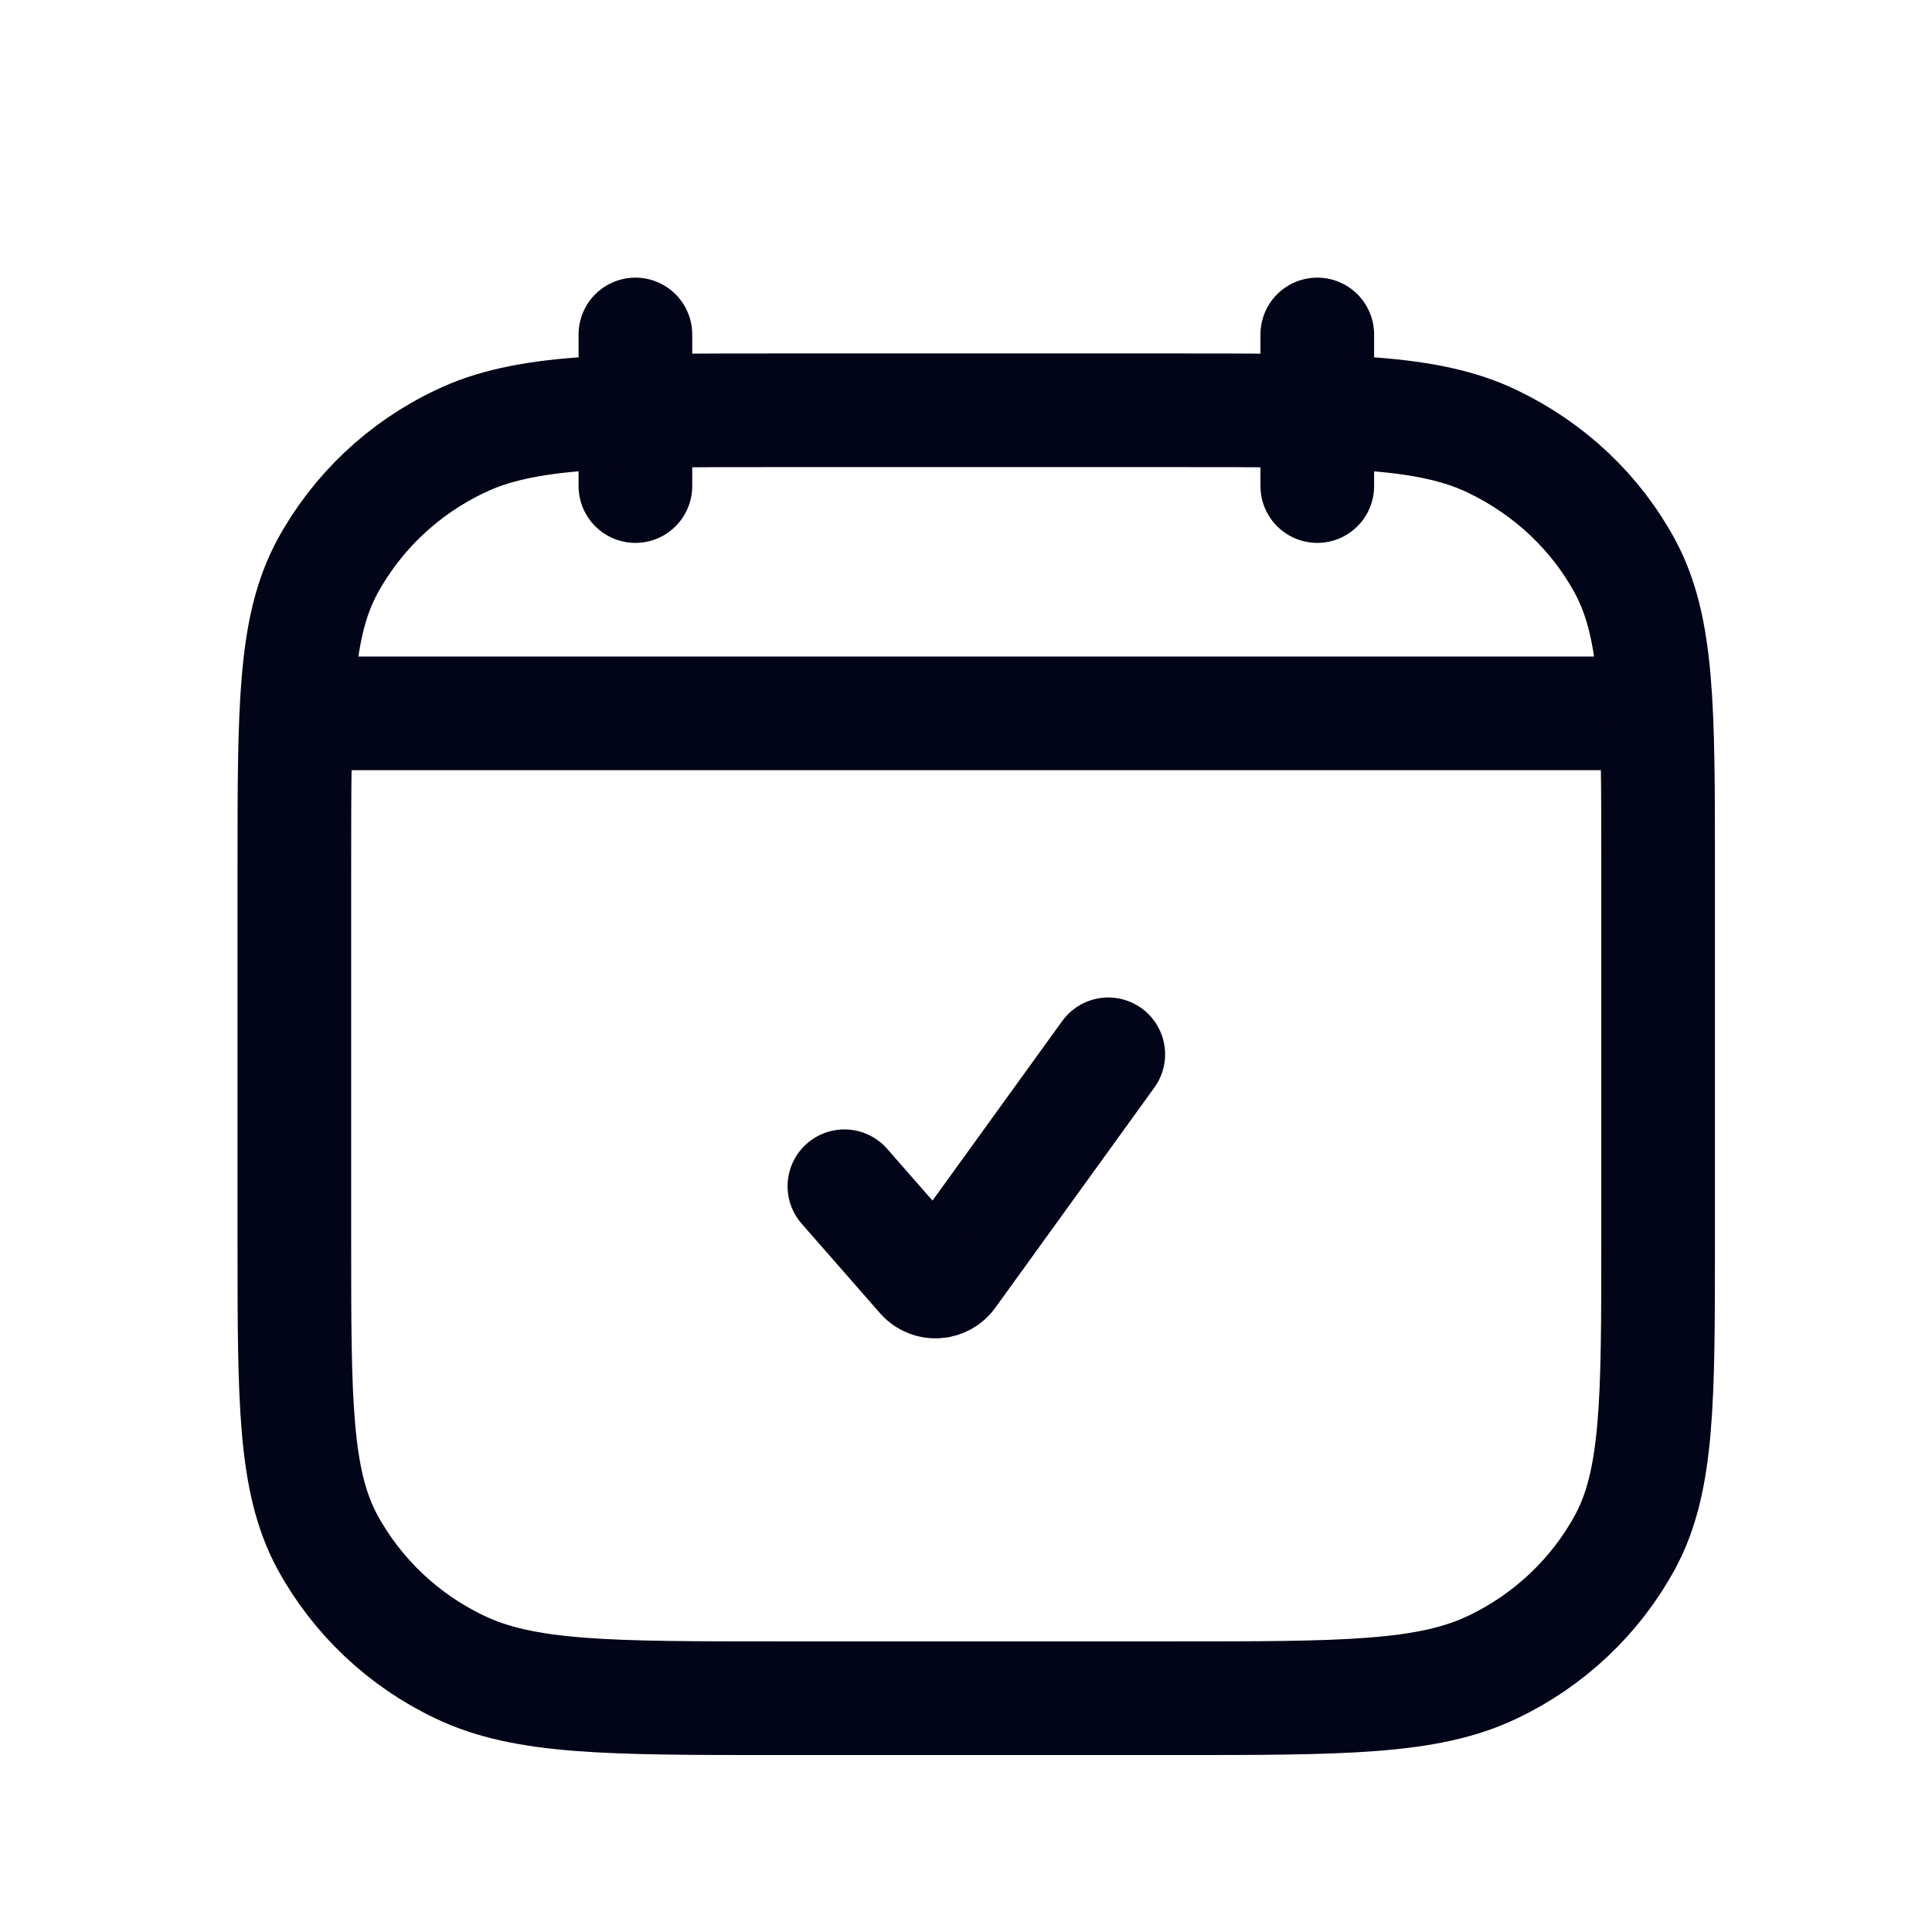 <svg width="17" height="17" viewBox="0 0 17 17" fill="none" xmlns="http://www.w3.org/2000/svg">
<path d="M11.591 4.277V2.943M5.591 4.277V2.943M2.758 6.277H14.425M7.43 10.438L8.119 11.225C8.182 11.298 8.296 11.292 8.352 11.215L9.752 9.277" stroke="#020417" stroke-linecap="round" stroke-linejoin="round"/>
<path d="M2.59 7.639C2.59 6.229 2.59 5.524 2.881 4.985C3.143 4.505 3.551 4.12 4.046 3.885C4.617 3.61 5.363 3.61 6.857 3.61H10.323C11.816 3.61 12.563 3.61 13.134 3.885C13.636 4.126 14.043 4.511 14.299 4.985C14.59 5.525 14.59 6.23 14.59 7.64V10.915C14.59 12.325 14.59 13.03 14.299 13.569C14.037 14.049 13.629 14.434 13.134 14.669C12.563 14.943 11.816 14.943 10.323 14.943H6.857C5.363 14.943 4.617 14.943 4.046 14.669C3.551 14.434 3.143 14.049 2.881 13.569C2.59 13.029 2.59 12.323 2.59 10.913V7.639Z" stroke="#020417" stroke-linecap="round" stroke-linejoin="round"/>
</svg>
